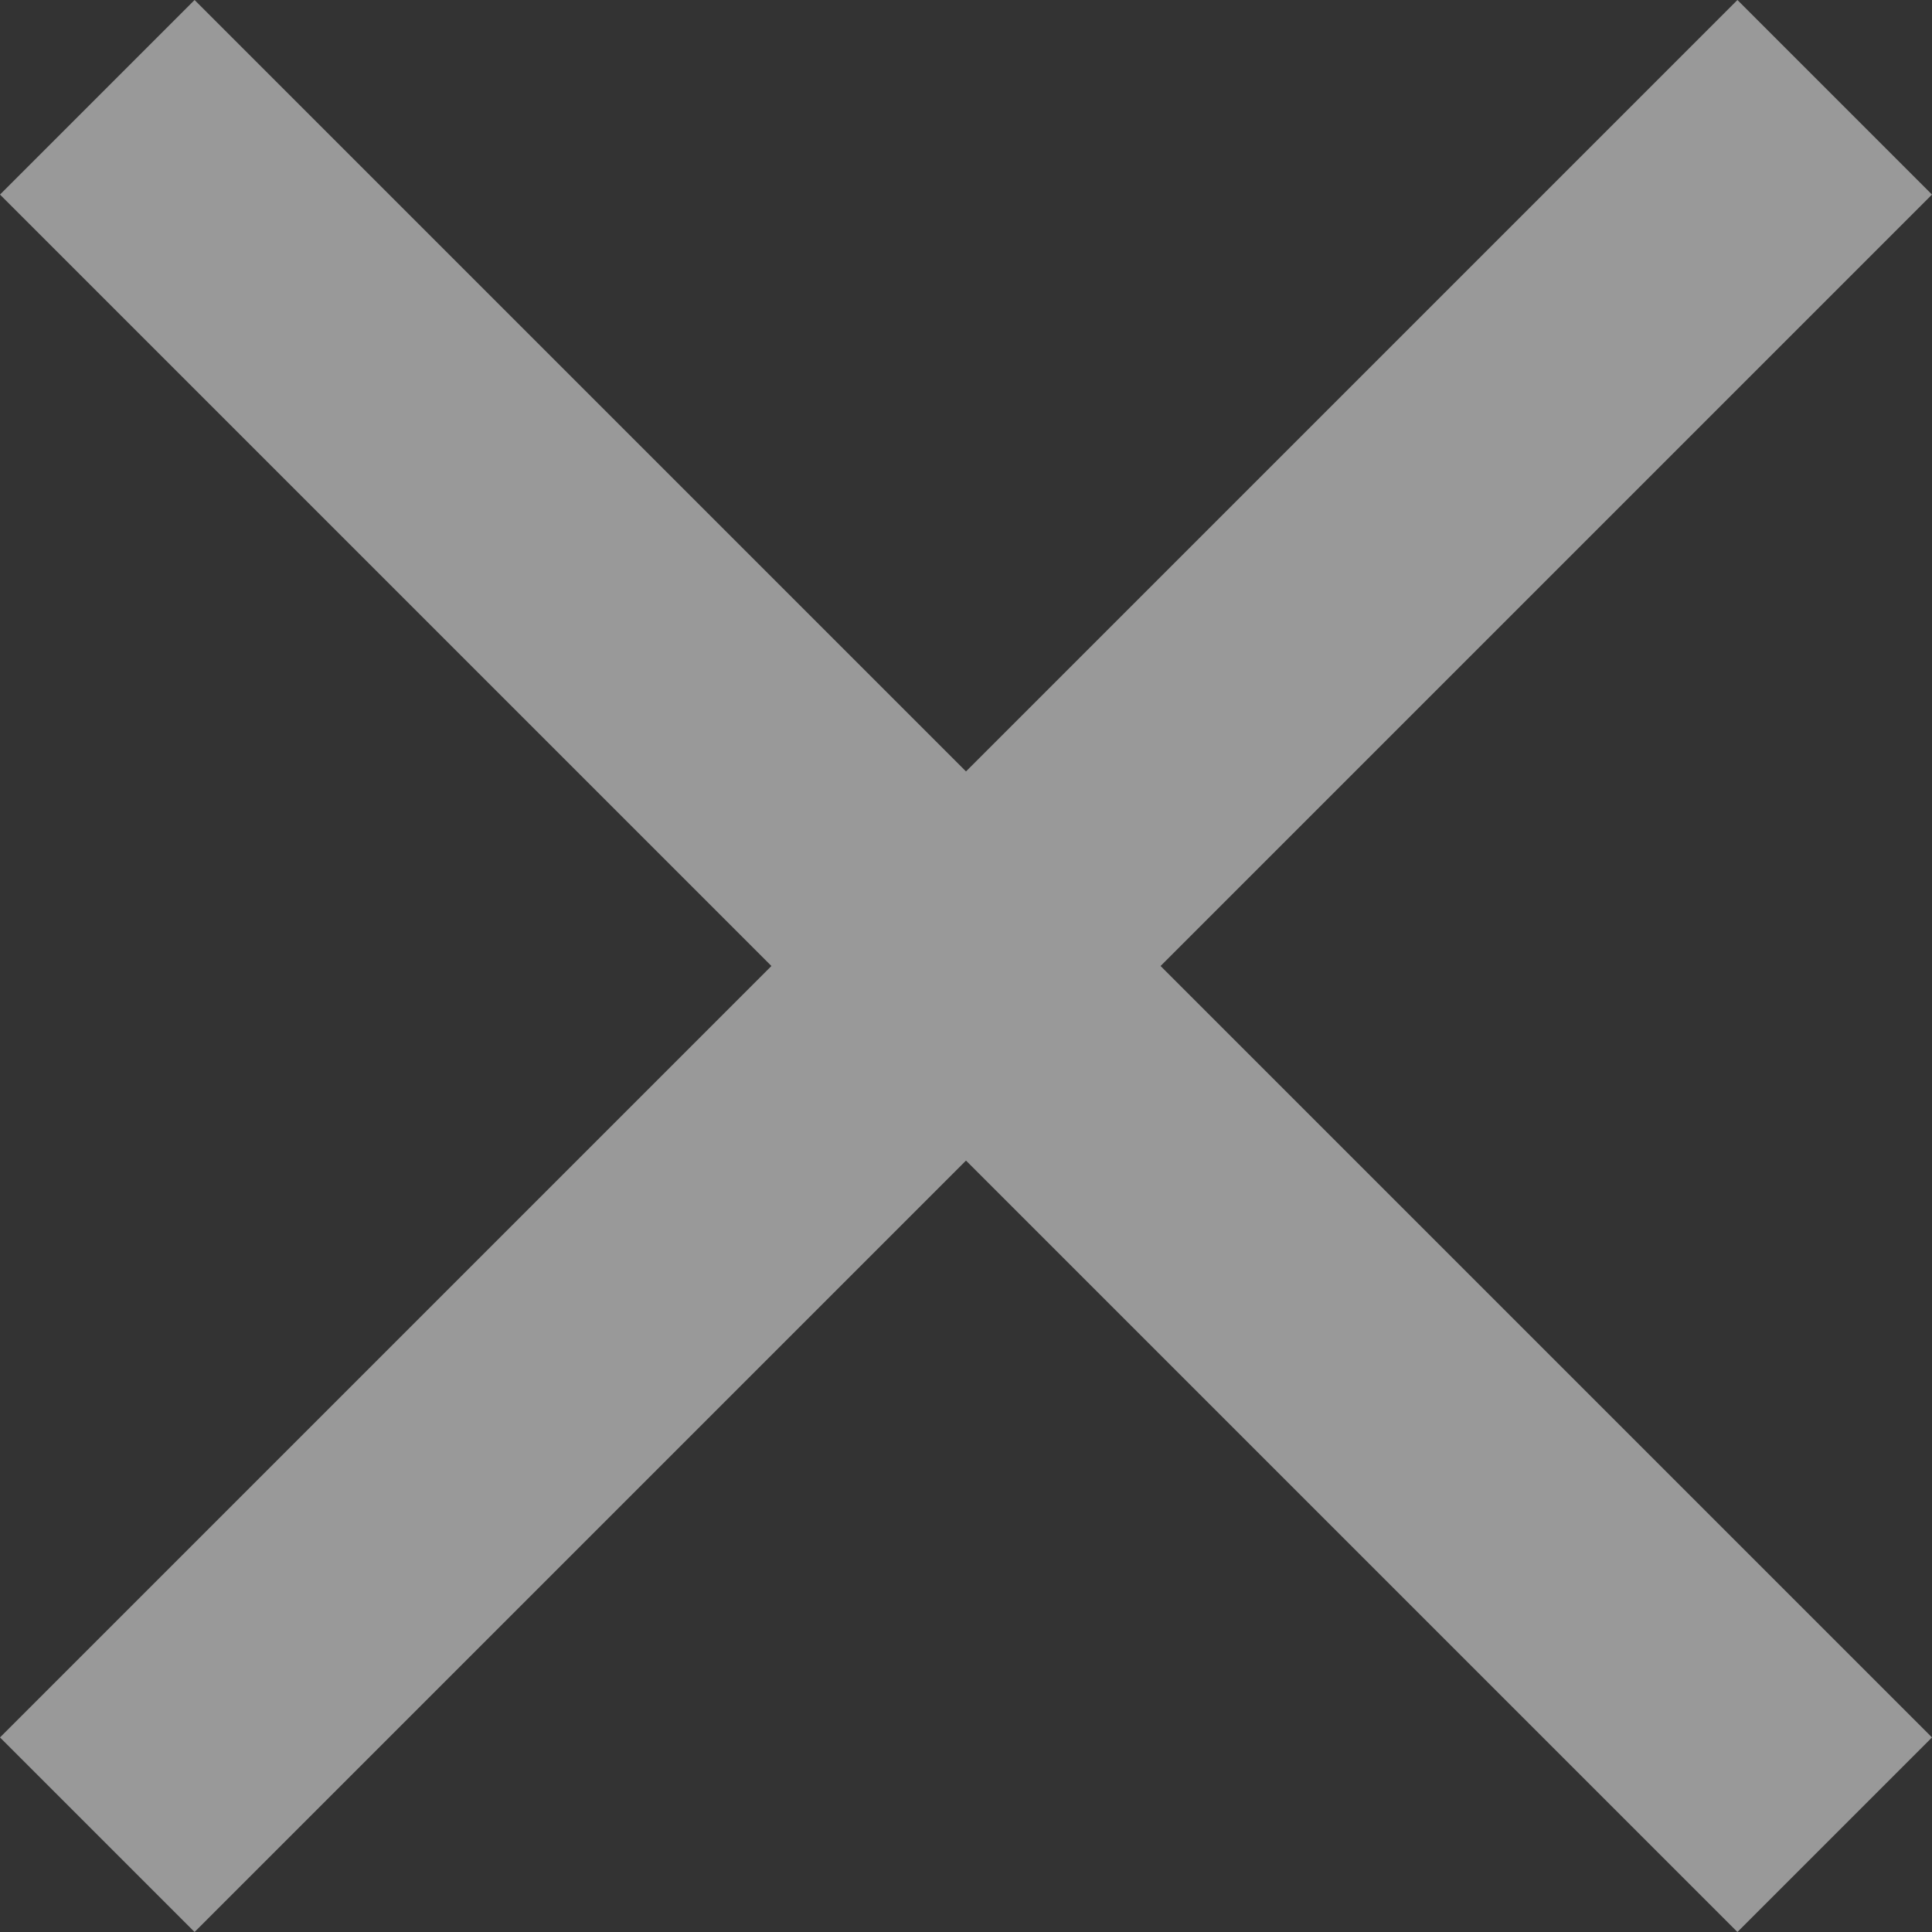 <?xml version="1.0" encoding="UTF-8"?>
<svg width="14px" height="14px" viewBox="0 0 14 14" version="1.1" xmlns="http://www.w3.org/2000/svg" xmlns:xlink="http://www.w3.org/1999/xlink">
    <rect x="0" y="0" width="14" height="14" fill="#333333" stroke="none"/>
    <!-- Generator: sketchtool 49.3 (51167) - http://www.bohemiancoding.com/sketch -->
    <title>9836FC43-ACCB-4772-8315-852240E9246A</title>
    <desc>Created with sketchtool.</desc>
    <defs></defs>
    <g id="FINAL" stroke="none" stroke-width="1" fill="none" fill-rule="evenodd" opacity="0.503">
        <g id="Alerts-and-notifications" transform="translate(-1242, -640)" fill="#FFFFFF">
            <g id="alert-colors" transform="translate(942, 343)">
                <g id="alert-color-info" transform="translate(0, 277)">
                    <g id="secondary-icon-copy-10" transform="translate(280, 0)">
                        <rect id="Rectangle-Copy" fill-opacity="0" x="0" y="0" width="54" height="54"></rect>
                        <polygon id="Shape" fill-rule="nonzero" points="34 21.41 32.59 20 27 25.59 21.41 20 20 21.41 25.59 27 20 32.59 21.41 34 27 28.41 32.59 34 34 32.59 28.41 27"></polygon>
                    </g>
                </g>
            </g>
        </g>
    </g>
</svg>